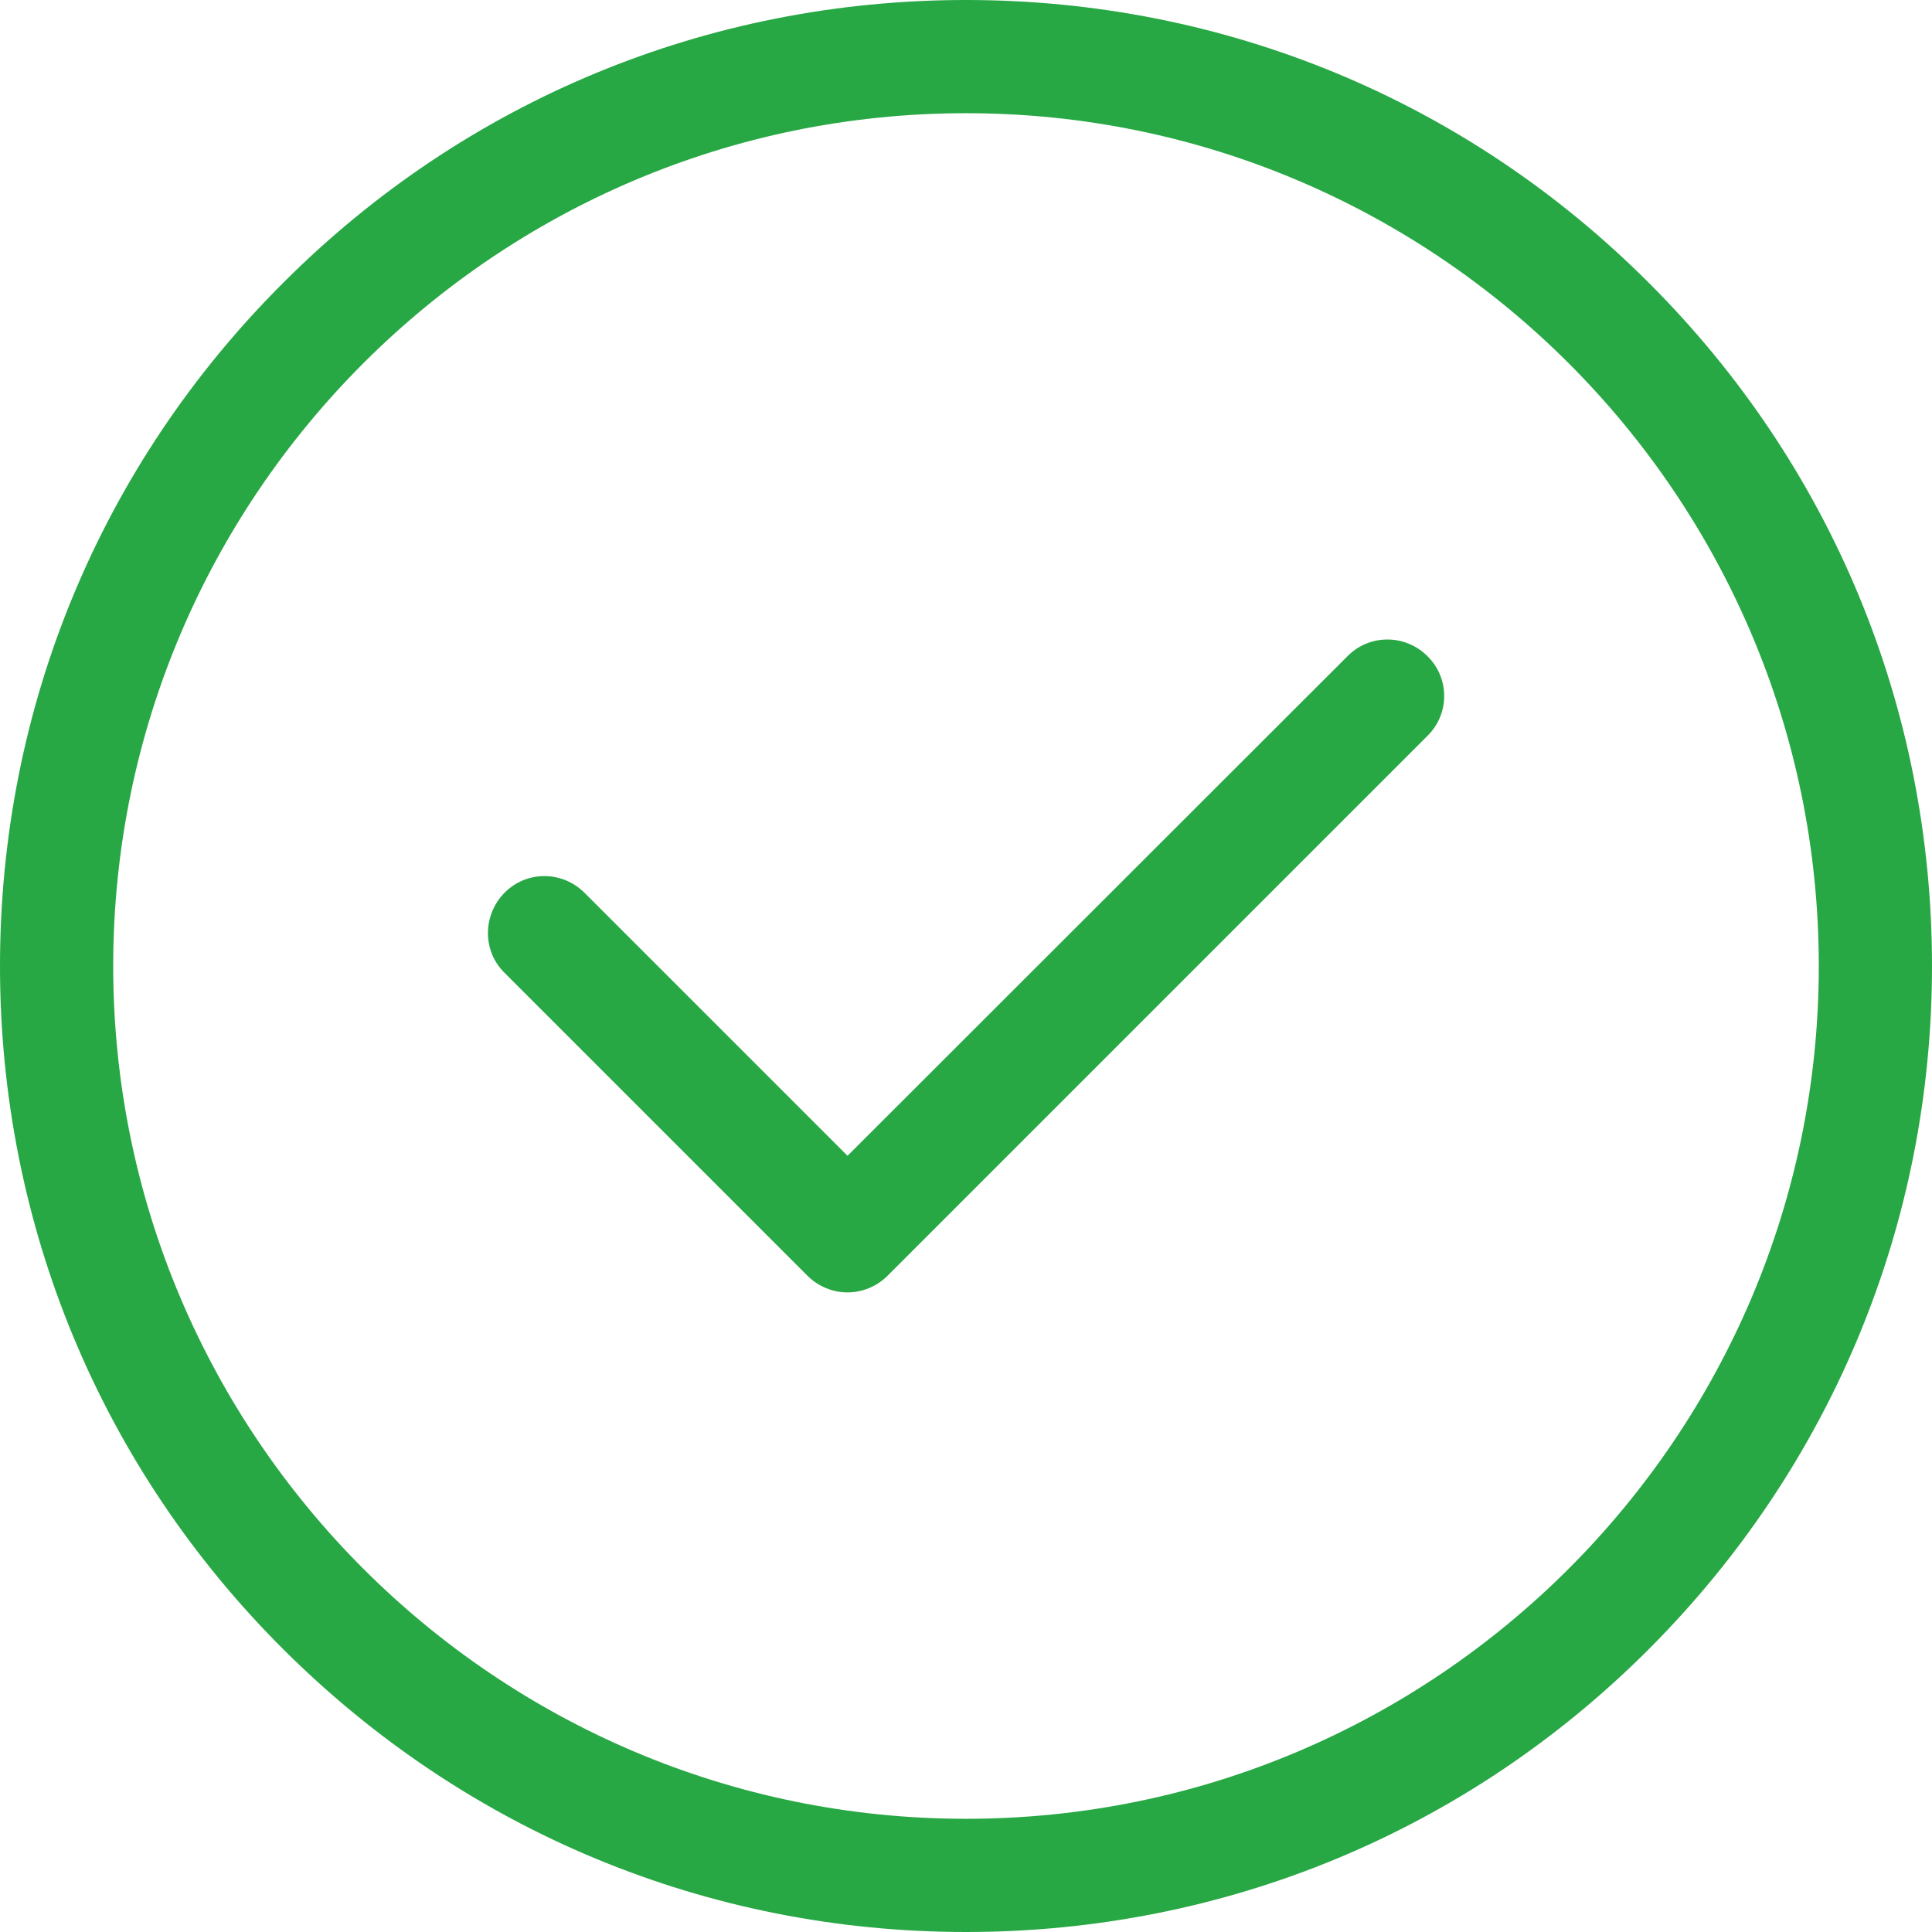 <?xml version="1.0" encoding="utf-8"?>
<!-- Generator: Adobe Illustrator 24.0.1, SVG Export Plug-In . SVG Version: 6.00 Build 0)  -->
<svg version="1.1" id="Capa_1" xmlns="http://www.w3.org/2000/svg" xmlns:xlink="http://www.w3.org/1999/xlink" x="0px" y="0px"
	 viewBox="0 0 512 512" style="enable-background:new 0 0 512 512;" xml:space="preserve">
<style type="text/css">
	.st0{fill:#28A745;}
</style>
<g>
	<g>
		<path class="st0" d="M437,75C388.7,26.6,324.4,0,256,0C187.6,0,123.3,26.6,75,75C26.6,123.3,0,187.6,0,256s26.6,132.7,75,181
			s112.6,75,181,75c68.4,0,132.7-26.6,181-75s75-112.6,75-181S485.4,123.3,437,75z M256,482C131.4,482,30,380.6,30,256
			S131.4,30,256,30s226,101.4,226,226S380.6,482,256,482z"/>
	</g>
</g>
<g>
	<g>
		<path class="st0" d="M378.3,173.9c-5.9-5.9-15.4-5.9-21.2,0L224.6,306.3l-69.7-69.7c-5.9-5.9-15.4-5.9-21.2,0s-5.9,15.4,0,21.2
			l80.3,80.3c2.9,2.9,6.8,4.4,10.6,4.4s7.7-1.5,10.6-4.4l143.1-143.1C384.2,189.2,384.2,179.7,378.3,173.9z"/>
	</g>
</g>
</svg>
